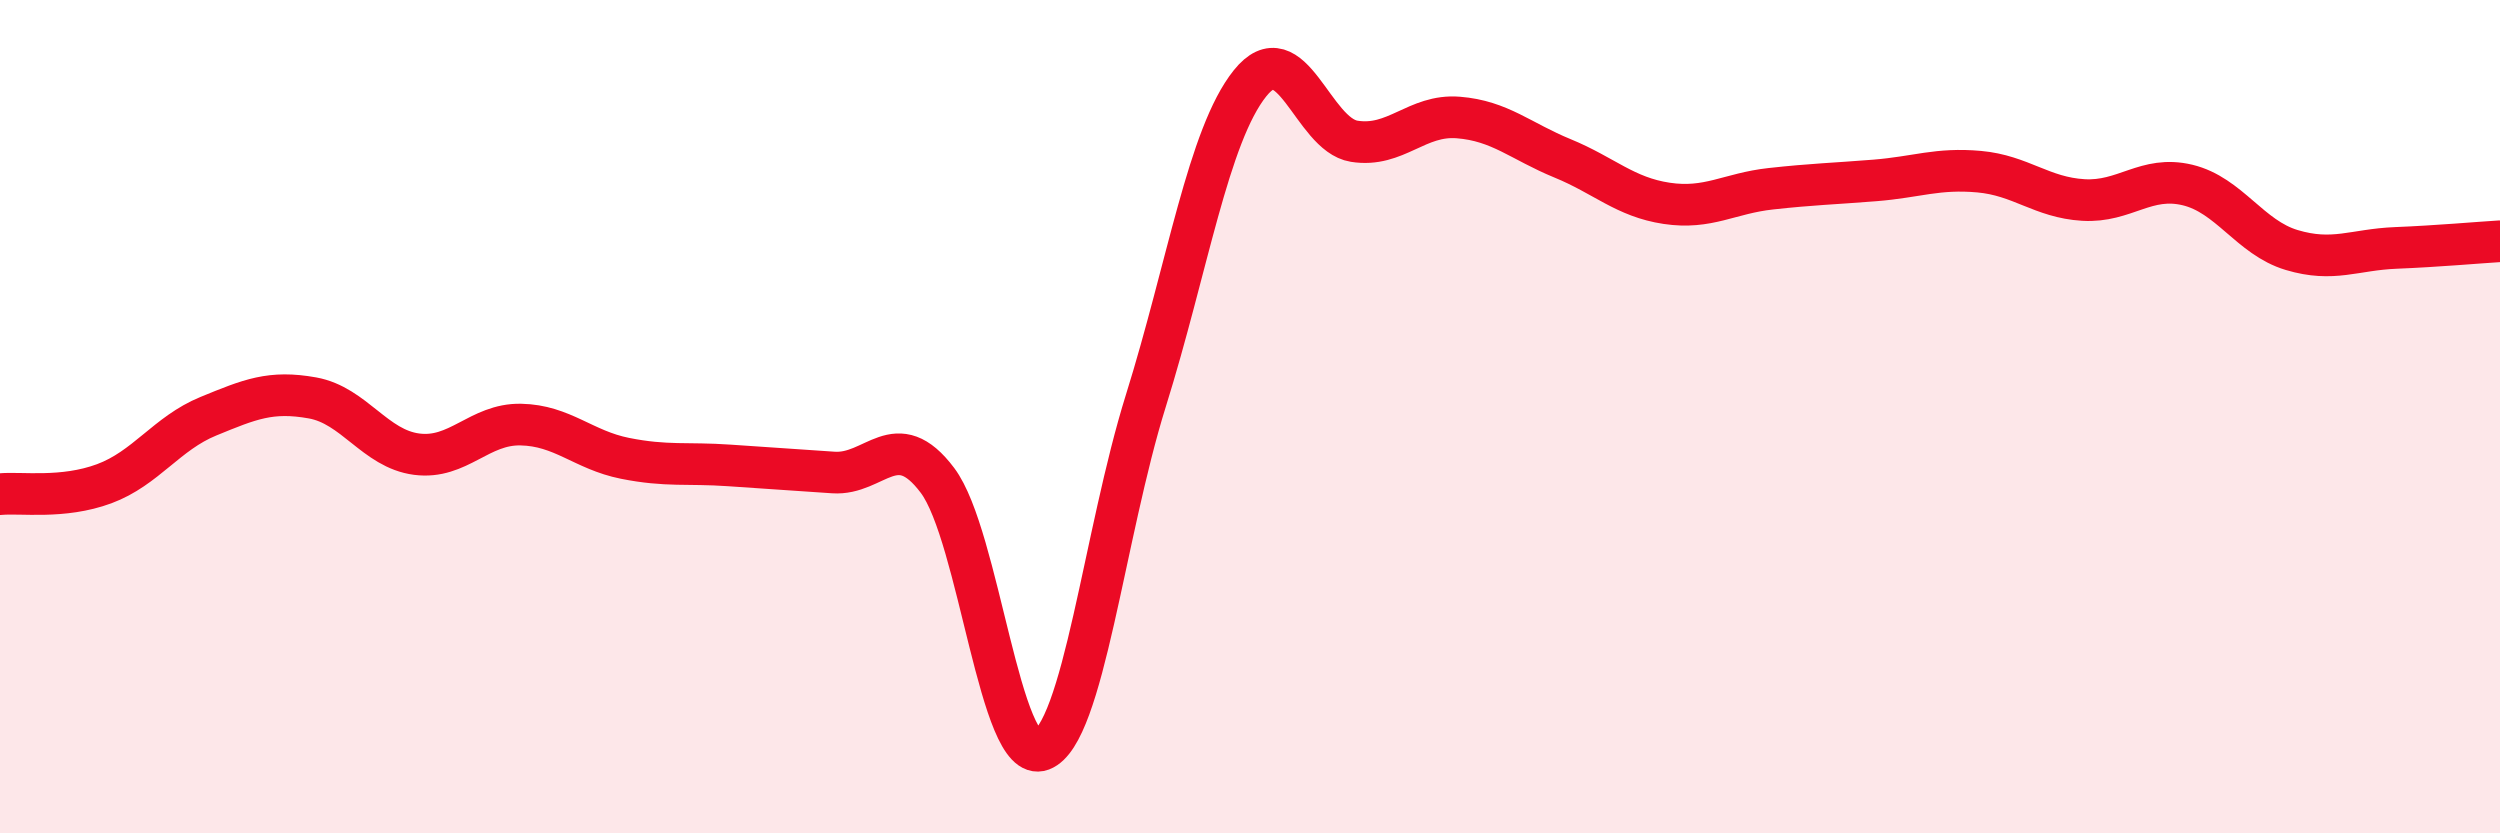 
    <svg width="60" height="20" viewBox="0 0 60 20" xmlns="http://www.w3.org/2000/svg">
      <path
        d="M 0,11.86 C 0.5,11.81 1.5,11.98 2.5,11.61 C 3.5,11.24 4,10.4 5,9.99 C 6,9.58 6.5,9.37 7.5,9.55 C 8.5,9.73 9,10.77 10,10.9 C 11,11.03 11.5,10.17 12.5,10.19 C 13.5,10.21 14,10.8 15,11 C 16,11.2 16.5,11.1 17.5,11.17 C 18.5,11.24 19,11.27 20,11.34 C 21,11.41 21.5,10.2 22.5,11.53 C 23.5,12.86 24,18.38 25,18 C 26,17.62 26.5,12.82 27.5,9.62 C 28.5,6.42 29,3.25 30,2 C 31,0.75 31.5,3.23 32.5,3.39 C 33.5,3.55 34,2.74 35,2.82 C 36,2.9 36.5,3.39 37.5,3.8 C 38.5,4.21 39,4.73 40,4.88 C 41,5.03 41.5,4.64 42.5,4.53 C 43.5,4.42 44,4.41 45,4.33 C 46,4.25 46.5,4.03 47.5,4.12 C 48.5,4.21 49,4.74 50,4.8 C 51,4.86 51.5,4.2 52.5,4.44 C 53.5,4.68 54,5.7 55,6 C 56,6.3 56.5,5.99 57.5,5.95 C 58.5,5.91 59.5,5.82 60,5.79L60 20L0 20Z"
        fill="#EB0A25"
        opacity="0.1"
        stroke-linecap="round"
        stroke-linejoin="round"
      />
      <path
        d="M 0,11.86 C 0.5,11.81 1.5,11.98 2.5,11.61 C 3.5,11.24 4,10.4 5,9.99 C 6,9.58 6.5,9.37 7.5,9.55 C 8.5,9.73 9,10.77 10,10.9 C 11,11.03 11.5,10.17 12.5,10.19 C 13.5,10.21 14,10.8 15,11 C 16,11.2 16.5,11.1 17.5,11.17 C 18.5,11.24 19,11.27 20,11.34 C 21,11.41 21.5,10.2 22.5,11.53 C 23.5,12.86 24,18.38 25,18 C 26,17.62 26.5,12.82 27.5,9.62 C 28.5,6.42 29,3.25 30,2 C 31,0.75 31.5,3.23 32.5,3.39 C 33.5,3.55 34,2.74 35,2.82 C 36,2.9 36.5,3.39 37.5,3.8 C 38.5,4.21 39,4.73 40,4.88 C 41,5.03 41.5,4.64 42.5,4.53 C 43.5,4.42 44,4.41 45,4.33 C 46,4.25 46.5,4.03 47.5,4.12 C 48.5,4.21 49,4.74 50,4.8 C 51,4.86 51.5,4.2 52.5,4.44 C 53.5,4.68 54,5.7 55,6 C 56,6.3 56.5,5.99 57.5,5.95 C 58.5,5.91 59.5,5.82 60,5.79"
        stroke="#EB0A25"
        stroke-width="1"
        fill="none"
        stroke-linecap="round"
        stroke-linejoin="round"
      />
    </svg>
  